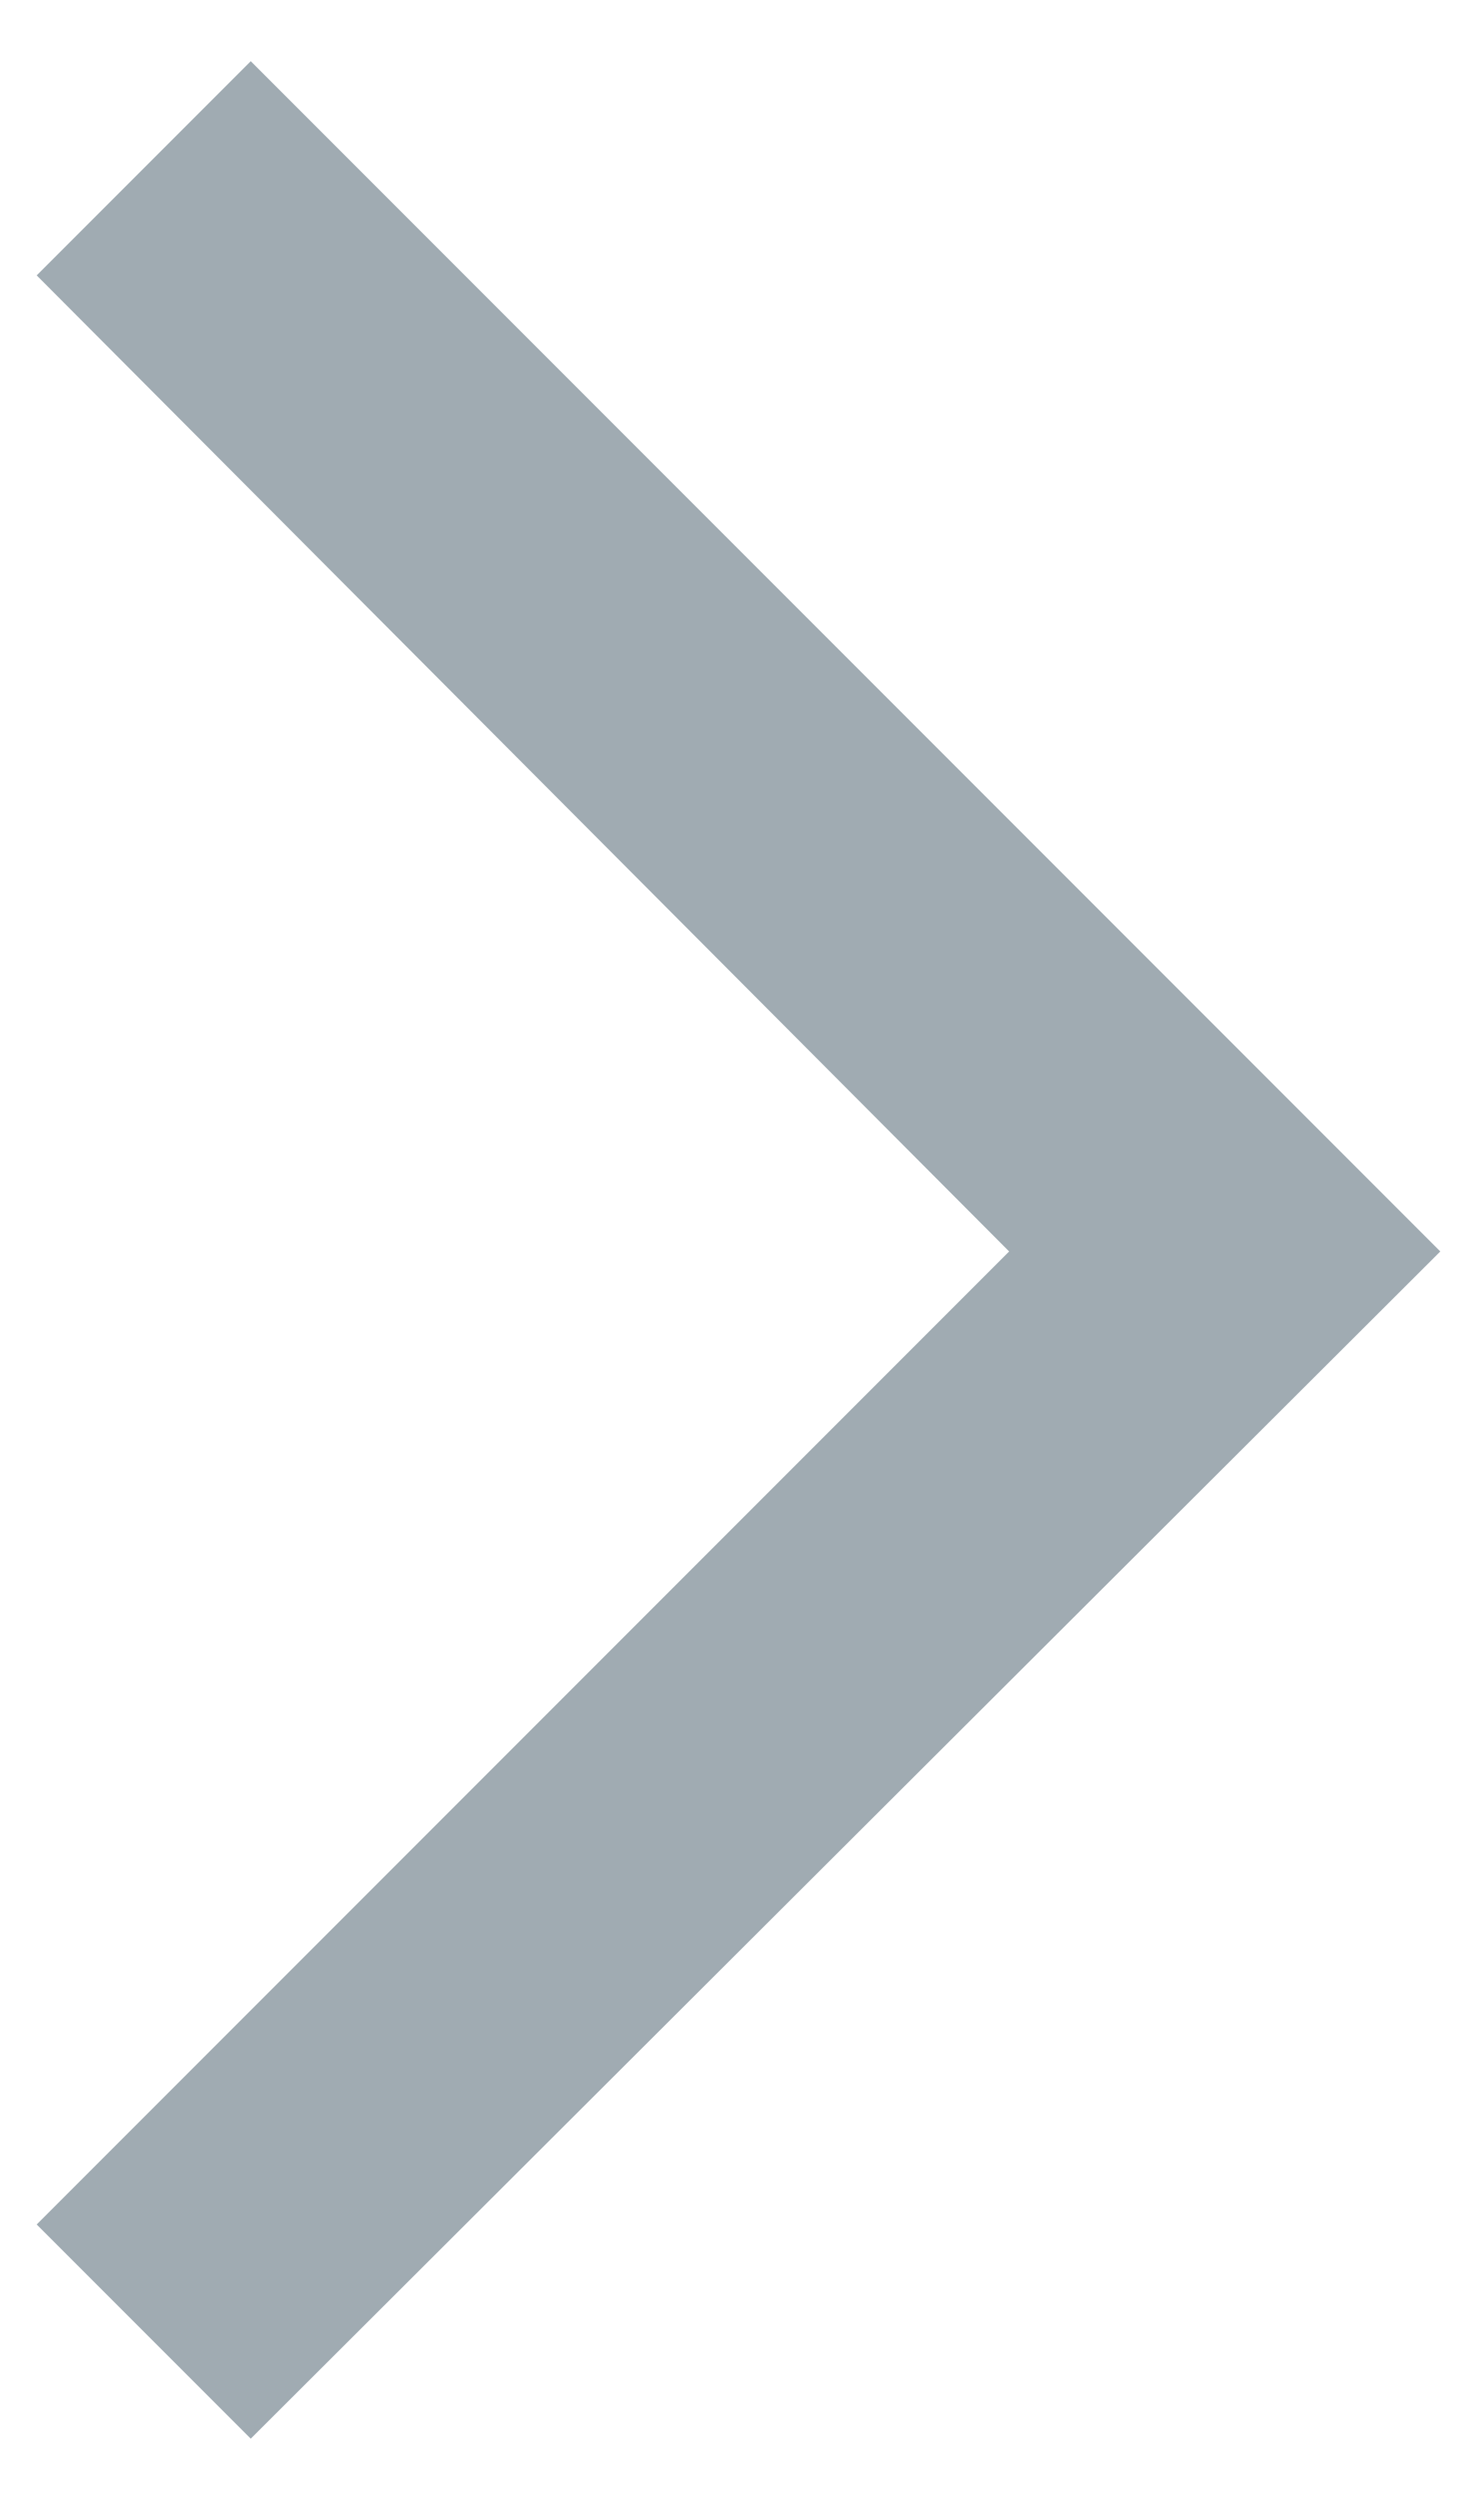 <?xml version="1.0" encoding="UTF-8"?><svg xmlns="http://www.w3.org/2000/svg" viewBox="0 0 4.83 8.17"><defs><style>.e{fill:#A0ABB2;}</style></defs><g id="a"/><g id="b"/><g id="c"><polygon class="e" points=".82 7.97 .12 7.27 3.3 4.09 .12 .9 .82 .2 4.71 4.09 .82 7.97"/></g><g id="d"/></svg>